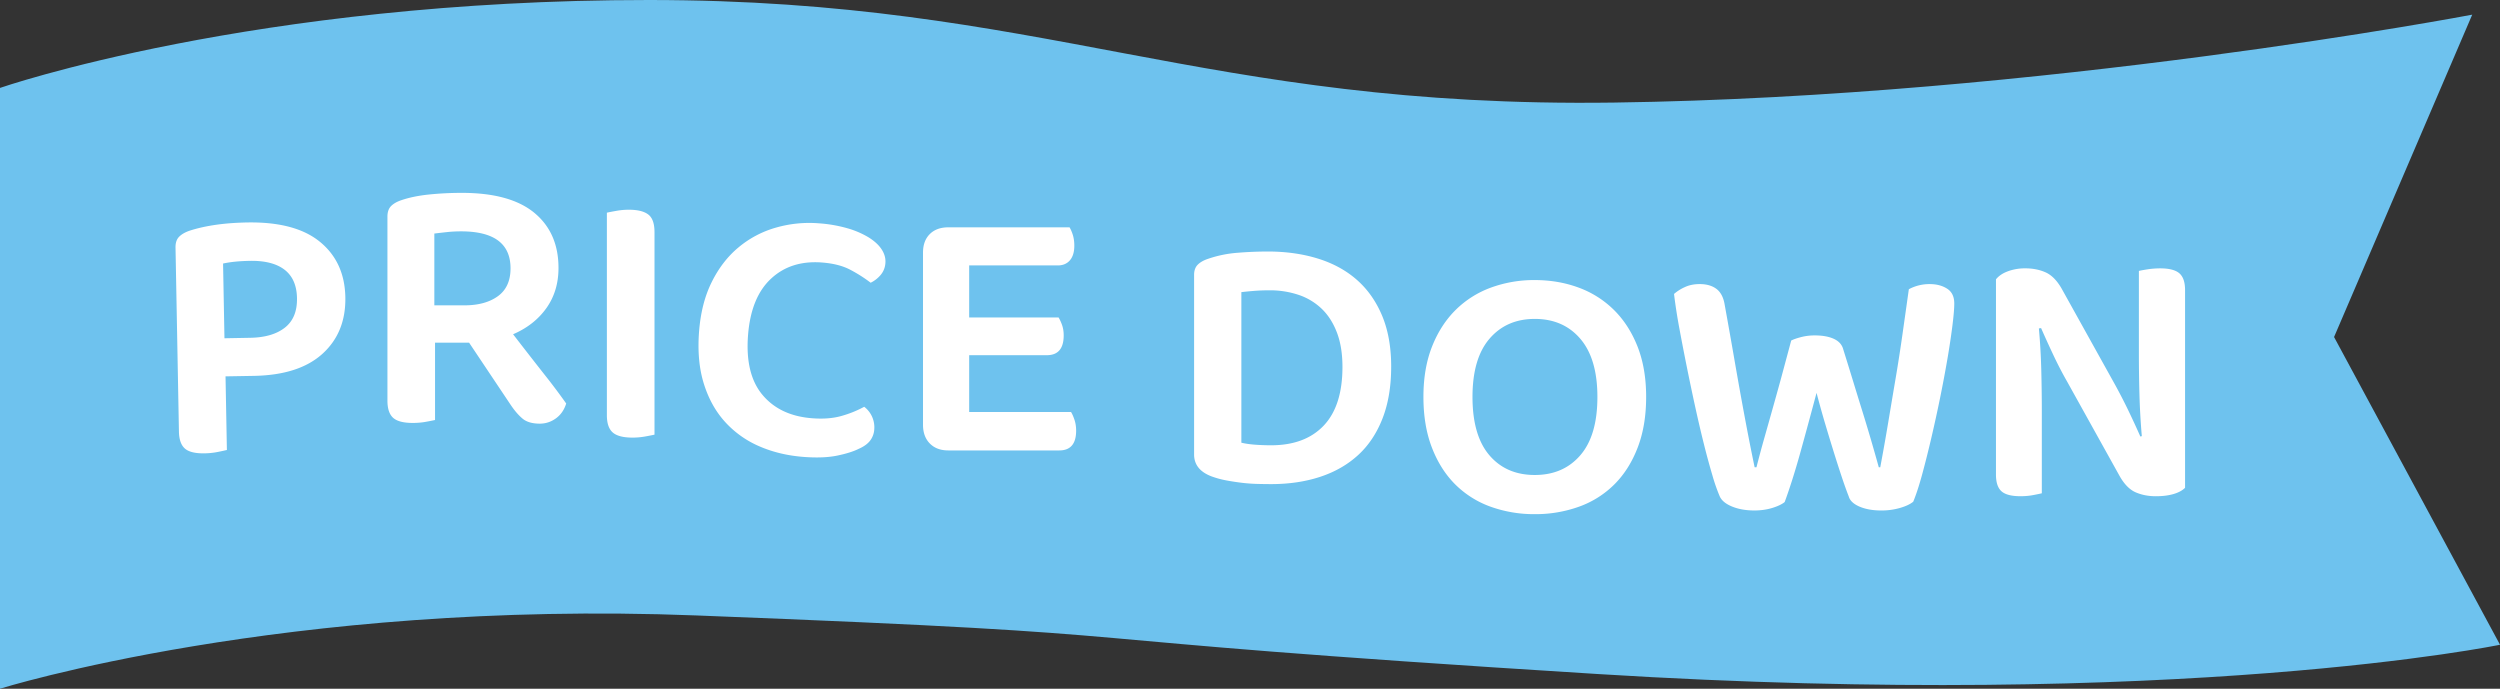 <svg id="レイヤー_1" xmlns="http://www.w3.org/2000/svg" width="170.611" height="47" viewBox="0 0 170.611 47"><rect x="0" y="0" width="170.611" height="47" fill="#333333" stroke="none"/><style>.st0{fill:#6ec2ee}.st1{fill:#fff}</style><path class="st0" d="M0 47V6s17.277-6 44.273-6 37.675 7.389 65.869 7c29.181-.402 58.574-6 58.574-6l-9.429 22 11.325 21s-21.634 4.488-61.55 2c-41.892-2.611-25.771-2.611-61.55-4C19.475 40.912 0 47 0 47z"/><path class="st1" d="M15.391 25.685l.093 5.024c-.149.036-.361.082-.635.137a4.967 4.967 0 0 1-.885.092c-.634.012-1.082-.097-1.344-.325-.263-.23-.399-.618-.409-1.168l-.233-12.548c-.006-.316.073-.559.236-.73.164-.169.395-.306.693-.412.265-.088.559-.169.883-.242.324-.072.66-.132 1.01-.181a16.1 16.1 0 0 1 1.048-.107c.349-.022.682-.037.999-.043 2.2-.041 3.862.4 4.987 1.321 1.126.921 1.704 2.181 1.734 3.781.03 1.599-.489 2.885-1.554 3.854-1.066.97-2.623 1.475-4.673 1.513l-1.95.034zm1.701-2.633c1-.019 1.784-.249 2.35-.693.567-.444.843-1.116.826-2.016-.016-.867-.3-1.512-.849-1.936-.55-.422-1.342-.625-2.375-.605-.717.013-1.323.074-1.821.183l.095 5.1 1.774-.033zm12.599 5.611c-.149.033-.362.075-.638.125-.274.05-.57.075-.887.075-.634 0-1.08-.117-1.338-.35-.259-.234-.388-.625-.388-1.176v-12.55c0-.316.083-.558.25-.726.167-.166.4-.299.7-.399.533-.183 1.162-.313 1.888-.388a22.026 22.026 0 0 1 2.237-.112c2.2 0 3.85.454 4.95 1.362 1.1.908 1.649 2.162 1.649 3.763 0 1.05-.274 1.962-.824 2.737-.551.775-1.309 1.371-2.275 1.787.733.951 1.438 1.855 2.112 2.713a43.708 43.708 0 0 1 1.513 2.013c-.134.434-.367.771-.7 1.013-.333.241-.7.362-1.1.362-.517 0-.913-.116-1.188-.351-.275-.232-.546-.549-.813-.949l-2.825-4.225h-2.325v5.276zm2-7.825c.95 0 1.713-.208 2.288-.625.574-.416.862-1.05.862-1.9 0-1.683-1.125-2.524-3.375-2.524-.334 0-.654.017-.963.05s-.596.066-.862.1v4.9h2.05zm11.475 9.026c-.634 0-1.083-.117-1.35-.35-.267-.234-.4-.625-.4-1.176V14.514c.15-.033.366-.076.65-.125a4.78 4.78 0 0 1 .85-.076c.601 0 1.042.109 1.325.326s.425.616.425 1.199v13.825c-.149.033-.362.075-.638.125a4.8 4.8 0 0 1-.862.076zm17.258-11.923a1.388 1.388 0 0 1-.339.84 2.108 2.108 0 0 1-.666.514 9.94 9.94 0 0 0-1.387-.883c-.515-.273-1.163-.439-1.944-.498-1.412-.107-2.573.264-3.481 1.115-.909.85-1.428 2.139-1.559 3.868-.133 1.762.198 3.116.996 4.061.797.947 1.927 1.475 3.39 1.586.764.058 1.433.004 2.005-.161a7.458 7.458 0 0 0 1.539-.623 1.766 1.766 0 0 1 .685 1.556 1.4 1.4 0 0 1-.284.756c-.167.22-.432.41-.795.567-.347.173-.831.325-1.451.454-.62.127-1.378.158-2.276.09-1.096-.083-2.103-.322-3.017-.717a6.763 6.763 0 0 1-2.344-1.657c-.648-.709-1.134-1.577-1.457-2.604-.324-1.027-.435-2.215-.333-3.561.098-1.297.384-2.423.859-3.382.473-.959 1.08-1.749 1.822-2.369a6.928 6.928 0 0 1 2.534-1.35 8.213 8.213 0 0 1 2.969-.302 9.371 9.371 0 0 1 1.93.334 5.994 5.994 0 0 1 1.457.624c.398.248.695.521.89.82.195.299.281.606.257.922zm3.029 12.323c-.309-.316-.463-.742-.463-1.275v-11.75c0-.533.154-.954.463-1.263.308-.308.729-.462 1.263-.462h8.274c.083.133.158.309.226.524.066.217.1.458.1.726 0 .434-.1.766-.3 1-.2.232-.476.35-.825.35h-6.05v3.55h6.1c.083.134.163.304.237.513.075.209.113.445.113.713 0 .899-.384 1.35-1.15 1.35h-5.3v3.875h6.95c.083.133.162.313.237.537s.112.471.112.738c0 .899-.384 1.35-1.15 1.35h-7.574c-.535-.001-.955-.16-1.263-.476zm31.487-5.25c0 1.35-.196 2.529-.588 3.537s-.945 1.842-1.662 2.5-1.579 1.154-2.588 1.487c-1.008.333-2.129.5-3.362.5-.283 0-.592-.005-.925-.013a11.52 11.52 0 0 1-1.037-.074 17.22 17.22 0 0 1-1.075-.163 6.337 6.337 0 0 1-1.013-.274c-.8-.301-1.2-.801-1.2-1.5v-12.25c0-.301.083-.533.25-.701.167-.166.4-.299.7-.399a8.029 8.029 0 0 1 2.013-.413 25.91 25.91 0 0 1 2.063-.087c1.25 0 2.396.163 3.438.487 1.041.325 1.929.813 2.662 1.463s1.304 1.467 1.713 2.449c.407.984.611 2.135.611 3.451zm-3.325.024c0-.899-.125-1.679-.375-2.337s-.596-1.201-1.037-1.625a4.205 4.205 0 0 0-1.575-.951 6.132 6.132 0 0 0-1.987-.313c-.384 0-.729.014-1.038.038s-.604.054-.887.087v10.275c.283.066.604.113.962.138s.713.038 1.063.038c1.55 0 2.75-.451 3.601-1.351.848-.898 1.273-2.232 1.273-3.999zm20.725 2.05c0 1.301-.191 2.45-.575 3.45-.383 1-.912 1.837-1.587 2.513a6.534 6.534 0 0 1-2.413 1.525 8.747 8.747 0 0 1-3.024.512 8.745 8.745 0 0 1-3.025-.512 6.556 6.556 0 0 1-2.412-1.525c-.675-.676-1.204-1.513-1.588-2.513s-.575-2.149-.575-3.45c0-1.3.196-2.445.588-3.438.392-.991.929-1.824 1.612-2.5a6.675 6.675 0 0 1 2.413-1.525 8.566 8.566 0 0 1 2.987-.512c1.066 0 2.063.171 2.987.512a6.698 6.698 0 0 1 2.412 1.525c.684.676 1.221 1.509 1.613 2.5.39.993.587 2.138.587 3.438zm-3.326 0c0-1.732-.387-3.054-1.162-3.963-.775-.908-1.813-1.361-3.112-1.361-1.284 0-2.313.449-3.088 1.35-.774.9-1.162 2.225-1.162 3.975s.383 3.075 1.149 3.975c.767.9 1.801 1.351 3.101 1.351s2.337-.45 3.112-1.351c.776-.901 1.162-2.226 1.162-3.976zm13.226-3.849c.167-.084.396-.162.688-.238a3.7 3.7 0 0 1 .913-.111c.533 0 .971.078 1.313.236.341.159.554.396.637.713.25.801.479 1.542.688 2.225.209.684.413 1.347.613 1.988a126.26 126.26 0 0 1 1.125 3.838h.1c.2-1.066.383-2.101.55-3.101s.333-1.991.5-2.976a110 110 0 0 0 .463-2.975l.438-3.1a2.96 2.96 0 0 1 1.425-.35c.467 0 .862.104 1.188.313.325.208.487.545.487 1.012 0 .334-.042.834-.125 1.5a52.484 52.484 0 0 1-.337 2.25 89.09 89.09 0 0 1-.5 2.662 99.584 99.584 0 0 1-.601 2.75c-.208.893-.417 1.722-.625 2.488s-.412 1.392-.612 1.875c-.2.166-.5.309-.9.425a4.544 4.544 0 0 1-1.274.175c-.584 0-1.079-.088-1.487-.262-.409-.176-.654-.404-.738-.688-.149-.384-.313-.838-.487-1.363s-.358-1.096-.55-1.713c-.191-.615-.388-1.262-.588-1.938a63.998 63.998 0 0 1-.574-2.063c-.184.684-.371 1.38-.563 2.088-.192.709-.38 1.393-.563 2.051a53.018 53.018 0 0 1-.551 1.85c-.184.574-.35 1.063-.5 1.463-.184.149-.462.283-.837.399s-.788.175-1.237.175c-.567 0-1.067-.088-1.5-.262-.434-.176-.717-.404-.851-.688a12.33 12.33 0 0 1-.5-1.426 51.681 51.681 0 0 1-.575-2.112c-.199-.792-.399-1.646-.6-2.563s-.392-1.829-.575-2.737-.354-1.791-.513-2.65a37.039 37.039 0 0 1-.362-2.338 2.97 2.97 0 0 1 .726-.462c.3-.142.641-.212 1.024-.212.467 0 .846.107 1.138.324.291.217.479.566.563 1.051.25 1.383.467 2.604.65 3.662.183 1.059.354 2.021.512 2.887.158.867.309 1.668.45 2.4.142.734.288 1.459.438 2.176h.125c.184-.717.362-1.384.538-2l.537-1.9c.183-.65.379-1.354.588-2.113.204-.757.441-1.635.708-2.635zm15.649 10.625c-.616 0-1.05-.113-1.3-.338s-.375-.604-.375-1.137V19.063c.184-.232.454-.416.813-.549a3.366 3.366 0 0 1 1.188-.201c.517 0 .979.092 1.388.275s.771.551 1.088 1.1l3.6 6.476c.333.601.654 1.222.963 1.862.308.643.578 1.229.813 1.763l.1-.024a48.45 48.45 0 0 1-.162-2.863c-.025-.925-.038-1.838-.038-2.737V18.49c.134-.033.338-.07.612-.113.275-.041.555-.063.838-.063.616 0 1.054.113 1.313.338.258.225.388.604.388 1.138v13.5c-.184.184-.446.325-.788.425s-.746.15-1.212.15c-.5 0-.954-.088-1.362-.263-.409-.175-.771-.538-1.088-1.087l-3.6-6.476c-.334-.583-.654-1.204-.963-1.862s-.579-1.254-.813-1.787l-.15.024c.084.917.138 1.858.163 2.825.024.967.037 1.883.037 2.75v5.675c-.134.033-.333.075-.6.125s-.552.075-.853.075z"/></svg>